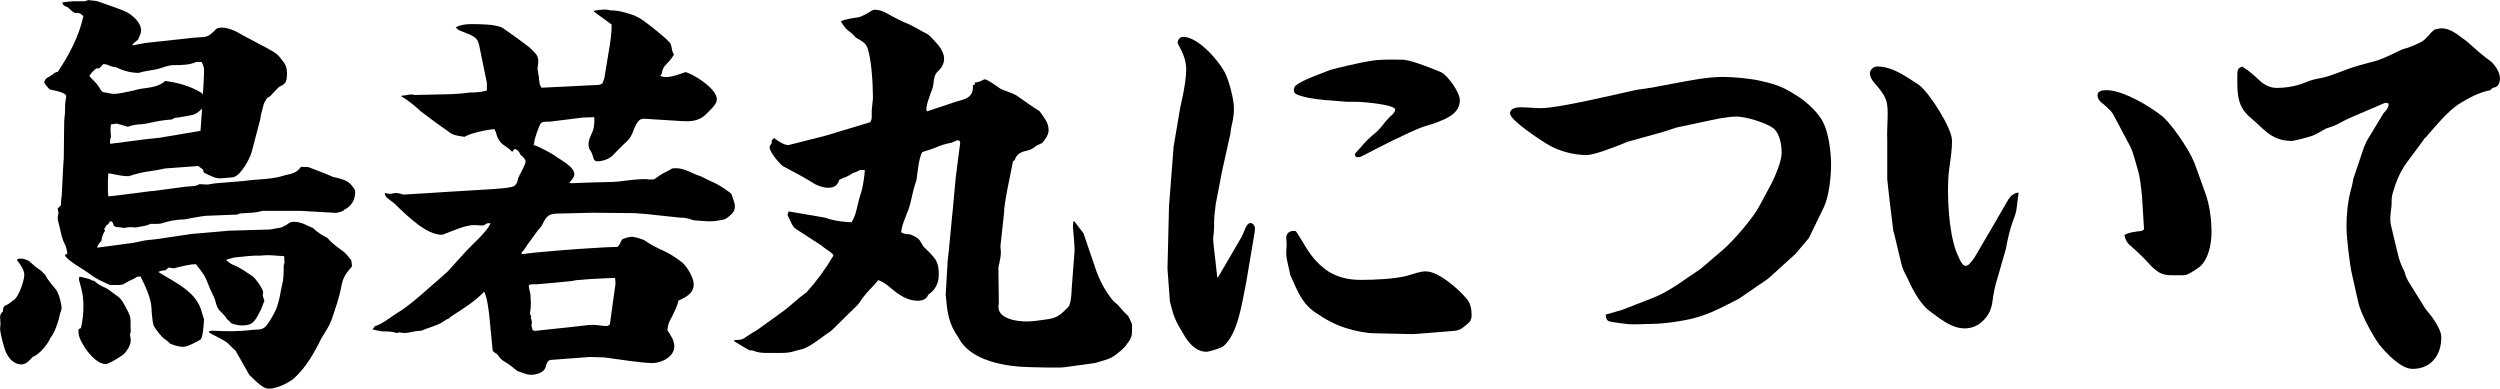 <?xml version="1.0" encoding="UTF-8"?><svg id="_レイヤー_2" xmlns="http://www.w3.org/2000/svg" viewBox="0 0 296.37 46.08"><g id="_デザイン"><path d="M.91,36.1c.24-.19.48-.34.72-.53.58-.34,1.25-2.3,1.25-2.98,0-.62-.48-1.25-.86-1.73l.05-.14c.43-.14.77-.05,1.2.14.34.14.53.53,1.63,1.25.14.14.24.29.43.43.34.67.82,1.2,1.3,1.78.34.43.67,1.68.67,2.21,0,.24-.14.48-.19.67-.14.82-.62,2.26-1.15,2.88-.29.72-1.3,1.97-2.06,2.21-.62.67-.91.91-1.39.91-.82,0-1.44-.67-1.78-1.39-.24-.48-.72-2.3-.72-2.88,0-.19.05-.34.05-.53,0-.29-.05-.53-.05-.82s.14-.48.34-.67c0-.48.1-.67.58-.82ZM6.38,8.69c.14-.1.34-.14.48-.19,1.3-1.92,2.54-4.27,3.02-6.58-.29-.34-.58-.43-1.01-.38-.34-.19-.58-.43-.82-.67-.34-.14-.58-.19-.67-.58,1.3-.19,1.3-.14,2.59-.14.1,0,.29-.05.48-.14.34.05.72.05,1.1.14.77.29,3.22,1.06,3.74,1.44.62.43,1.44,1.15,1.44,2.02,0,.24-.1.53-.38,1.1-.24.24-.58.38-.67.67l1.58-.29,5.71-.62c1.58-.14,1.54.1,2.69-1.06.19-.1.38-.14.58-.14.72,0,1.54.29,2.45.86l3.07,1.63c.62.34.91.53,1.01.62.24.19.48.48.91,1.06.24.34.34.77.34,1.2,0,.34,0,.96-.24,1.2-.19.24-.48.34-.72.48-.34.34-.67.67-1.01,1.06-.1.1-.24.14-.34.19-.14.24-.34.48-.43.72-.14.62-.38,1.25-.43,1.87l-1.01,3.84c-.19.77-1.34,2.93-2.26,3.02-1.92.14-1.58.34-3.36-.53-.1-.05-.14-.29-.14-.38l-.58-.43c-1.34.1-2.64.19-3.94.29-1.82.43-2.21.24-4.27.91h-.19c-.77,0-1.54-.24-2.26-.34-.05.53-.05,1.1-.05,1.68,0,.34,0,.72.05,1.06l.96-.1,4.13-.53h.19l3.98-.53c.53-.05,1.1,0,1.54-.29.29,0,.58.05.86.05s.62-.1.96-.14l3.5-.29c1.58-.24,3.26-.14,4.8-.67.82-.19,1.39-.24,1.92-1.01.29.05.62,0,.91.05.96.38,1.92.72,2.88,1.15.96.24,1.82.34,2.4,1.25.14.14.24.34.24.53,0,.96-.48,1.73-1.3,2.11-.24.29-.53.24-.91.38l-4.22-.24h-4.56s-.14,0-.19.05c-.72.19-1.49.19-2.26.24-.1,0-.19,0-.34.05-.05.05-.14.1-.24.1l-3.6.14c-.38,0-2.16.34-2.64.43-.91,0-1.82.19-2.74.48-.19.05-.43.05-.67.05h-.62c-.53.29-1.15.29-1.73.43l-.67-.05-.77.1c-.24-.05-.53-.1-.77-.1-.14,0-.29-.1-.38-.14-.05-.19-.1-.34-.24-.53h-.24c-.1.24-.19.34-.38.43l-.29.48.1.19c-.24.38-.38.72-.43,1.2-.19.19-.34.38-.48.67v.14l4.32-.58,1.39-.29,1.3-.14,4.18-.62,4.37-.38,4.8-.14c.19,0,.43-.05.62-.1.24-.05.53-.1.82-.14.19-.1.43-.19.67-.34.24-.19.43-.34.77-.34,1.06,0,1.58.48,2.3.72.53.53,1.1.86,1.73,1.2.58.67,1.15,1.06,1.82,1.54.38.29.72.72,1.01,1.1l.1.72c-.67.77-1.06,1.25-1.25,2.26-.29,1.54-.72,2.69-1.2,4.13-.29.77-.77,1.44-1.2,2.16-.82,1.68-1.82,3.46-3.26,4.75-.58.48-1.92,1.2-2.93,1.2-.24,0-.43-.05-.62-.14-.82-.53-1.1-.91-1.73-1.49l-1.63-2.88c-.29-.24-.58-.53-.86-.82-.43-.43-1.68-.96-2.26-1.3v-.19l.38-.05c1.58.1,3.22.1,4.75-.1.86-.05,1.3.05,1.82-.72.24-.29.96-1.58,1.06-1.92.29-.82.43-1.68.58-2.5.24-.77.24-1.58.24-2.4,0-.14.05-.29.1-.43l-.05-.77c-1.54-.05-1.3-.19-3.02-.05-.67-.05-1.92.14-2.69.19-.38.05-.77.19-1.15.29l.05.1c.24.19.53.43.82.53.82.29,1.49.86,2.21,1.3.38.24,1.3,1.54,1.3,1.97,0,.1-.05.19-.05.29,0,.14.1.38.14.53.05.05.05.1.05.14s-.43,1.15-.48,1.2c-.67,1.3-.91,1.73-2.16,1.73-.48,0-.91-.1-1.34-.29-.1-.19-.24-.29-.43-.43-.24-.43-.53-.67-.86-1.01-.38-.34-.48-1.01-.62-1.44-.38-.77-.72-1.54-1.01-2.3-.29-.67-.77-1.2-1.2-1.78-.58-.05-1.87.29-2.45.43-.05,0-.05.05-.1.05-.19,0-.43-.05-.67-.1l-.43.34c-.29,0-.53.05-.82.19,2.02,1.3,4.56,2.3,5.18,4.85.05.24.14.48.24.77-.05.82-.14,2.16-.43,2.4-.38.24-1.54.86-2.02.86-.53,0-1.1-.19-1.58-.38-.19-.24-.38-.34-.62-.53-.34-.19-1.15-1.25-1.34-1.63-.1-.24-.24-1.68-.24-2.06-.05-1.2-.77-2.69-1.3-3.74-.14,0-.29,0-.43.05-.62.43-.62.24-1.58.86-.24.1-.53.1-.77.1h-.82c-.86-.38-1.68-.72-2.4-1.3-.86-.62-1.54-.96-2.3-1.54-.24-.19-.48-.38-.67-.67l.1-.14h.1l.1-.1c-.05-.29-.1-.62-.24-.96-.48-.86-.53-1.68-.86-2.88-.05-.1-.05-.24-.05-.38,0-.19.05-.38.1-.53l-.1-.58.38-.38c0-.38.05-.82.1-1.2l.19-3.7.05-.62.05-4.27c0-.48.1-.91.1-1.39v-.48c0-.34.05-.67.1-1.01,0-.1.05-.19.05-.24,0-.34-.77-.58-1.97-.82-.29-.29-.48-.53-.67-.86l.24-.43c.34-.19.67-.38.96-.62ZM9.6,38.88c.19-.82.29-1.68.29-2.54,0-1.3-.19-1.97-.53-3.17l.05-.38c.53.14,1.1.19,1.58.48.14,0,.24.05.38.19.29.24.58.43.96.58.58.24,1.06.72,1.58,1.06s.77.91,1.06,1.44c.72,1.3.43,1.3.53,2.69,0,.14-.05.29-.1.43.05.24.1.48.1.72,0,.48-.38,1.1-.67,1.44-.24.34-1.97,1.34-2.3,1.34-1.44,0-3.22-2.78-3.22-3.7v-.43l.29-.14ZM15.79,10.75c.43-.14.91-.24,1.39-.29.96-.14,1.68-.24,2.4-.86,1.54.19,3.02.62,4.37,1.44l.1.19c.05-.96.14-1.97.14-2.93,0-.34-.14-.67-.29-.96h-.62c-.82.38-1.82.38-2.74.38-.43,0-1.01.19-1.44.34-.86.29-1.78.29-2.64.58-.91,0-1.87-.24-2.69-.67-.38-.05-.67-.1-1.01-.29-.14-.05-.34-.05-.48-.1l-.53.53h-.34c-.34.29-.62.53-.82.91.38.43.86.82,1.15,1.3.34.53.29.62.91.67.29.05.58.14.86.14.62,0,1.2-.19,1.82-.29.14-.05.29-.05.43-.1ZM16.51,14.74c-.48.05-.91.1-1.34.29l-1.34-.38-.67.1c-.1.48-.05.96,0,1.44-.1.29-.14.53-.1.86l4.08-.53,1.78-.19,4.85-.82.19-2.64c-.34.34-.72.67-1.2.77-.67.1-1.39.29-2.06.34l-.34.19c-.86.05-1.68.19-2.54.38-.43.1-.86.19-1.3.19Z"/><path d="M44.37,38.69c.91-.24,1.82-1.01,2.64-1.54,1.68-.96,4.08-3.26,5.62-4.56.1-.14.24-.24.38-.34l2.35-2.59c.67-.72,2.54-2.35,2.78-3.22l-.43.05c-.19.14-.34.24-.53.24-.34,0-.62-.05-.96-.05-1.1,0-2.59.72-3.65,1.1-.05.05-.1.05-.19.05-1.78,0-3.84-1.97-5.62-3.7-.19-.19-.48-.34-.67-.53-.24-.14-.43-.34-.48-.67l.1-.05c.14.05.34.1.48.1s.19,0,.38-.05c.19-.05.24-.05.34-.05.24,0,.53.05.91.19l3.12-.19,2.16-.14,3.12-.19,2.3-.14c.67-.05,1.49-.1,2.11-.24.58-.1.72-.62.82-1.1.14-.34.86-1.58.86-1.92,0-.29-.38-.62-.62-.82-.14-.34-.29-.58-.72-.67l-.24.34c-.29-.29-.62-.53-.96-.77-.48-.29-.86-.91-.96-1.49-.05-.14-.14-.29-.19-.43-.86.05-2.88.48-3.55.91-.58-.1-1.3-.14-1.78-.53l-1.68-1.2-1.68-1.25c-.62-.58-1.58-1.39-2.3-1.78l-.05-.1c.14-.05.29-.05.43-.05.19-.05.38-.1.58-.1h.34c.1.05.24.05.34.05l4.32-.1c.53-.05,1.1-.05,1.63-.14.14,0,.34-.05.48-.05.67,0,1.39-.05,2.02-.24v-.91l-.91-4.42c-.19-1.1-.91-1.2-2.3-1.78-.19-.05-.34-.24-.48-.38.53-.29,1.15-.38,1.78-.38.96,0,2.93,0,3.74.43.24.14,2.98,2.11,3.12,2.26.29.24,1.06.91,1.1,1.34.1.38,0,.86-.05,1.25.1.58.19,1.1.24,1.68,0,.19.14.43.24.58l6.82-.34.38-.14.24-.62.53-3.22c.19-1.06.34-2.11.34-3.17l-2.11-1.54v-.1c.43-.05.91-.14,1.34-.14.19,0,.43.05.62.1.62,0,1.01.05,2.02.34.72.19,1.25.43,1.87.86.62.43,2.64,2.02,3.12,2.59.24.24.24.72.34,1.06.05.14.1.24.19.38-.24.43-.53.77-.86,1.1s-.53.62-.58,1.15l-.19.29c.29.1.43.14.62.14.58,0,1.1-.14,2.21-.53.05-.05.1-.05.14-.05.53,0,3.74,1.82,3.74,3.22,0,.67-.91,1.34-1.34,1.82-.53.53-1.34.77-2.06.77-.43,0-.91,0-1.34-.05l-3.84-.24c-.86-.1-1.15,1.06-1.44,1.73-.19.48-.48.82-.86,1.15-.48.43-.86.86-1.3,1.3-.53.58-1.25.86-2.02.86-.24,0-.38-.19-.43-.38-.29-1.15-.58-.82-.58-1.68,0-.38.19-.82.34-1.15.34-.67.38-1.3.34-2.02l-1.39.05-3.84.48c-.58,0-.91,0-1.1.19-.19.19-.77,1.87-.77,2.16,0,.14-.05.29-.1.43.43.05,2.4,1.1,2.78,1.44,1.34.82,2.06,1.39,2.06,2.02,0,.34-.34.72-.62,1.01l.24.05,2.78-.1,2.11-.05c.24,0,.48-.05.72-.05,1.06-.14,2.21-.29,3.26-.29.14,0,.24.05.34.05h.34c.1,0,.24,0,.34-.05,1.25-.91.91-.58,1.92-1.15.14-.14.38-.14.58-.14,1.15,0,1.97.67,2.98.96,1.25.67,1.87.77,3.17,1.73.19.14.48.29.53.53.1.43.34.86.34,1.3,0,.38-.1.62-.38.91-.62.58-.77.67-1.58.77-.91.19-1.68.05-2.64,0-.19,0-.38-.05-.53-.1-.48-.19-.91-.24-1.39-.24l-4.03-.43-1.3-.1-4.94-.05-4.32.1c-1.2.05-1.3.53-1.82,1.49-.62.67-1.06,1.44-1.68,2.21,0,.05-.05.05-.05.1-.19.29-.38.58-.62.82v.19l1.63-.19,2.69-.24,2.5-.19,3.07-.19,1.49-.05c.24-.24.34-.53.48-.82.1-.19.96-.38,1.15-.38.34,0,1.01.19,1.49.38.77.53,1.58.96,2.45,1.34.72.34,1.49.86,2.11,1.34.58.53,1.34,1.78,1.34,2.59,0,1.06-.96,1.54-1.82,1.92-.14.72-.48,1.34-.82,2.02-.29.48-.43.91-.48,1.49.38.58.82,1.2.82,1.92,0,1.2-1.49,1.97-2.59,1.97-1.25,0-4.27-.48-5.71-.67l-1.73-.05-3.84.29c-1.01.1-1.1-.1-1.39.91-.19.67-1.1.91-1.73.91-.53,0-1.1-.29-1.58-.43-.62-.43-.62-.58-1.82-1.3-.24-.19-.43-.48-.62-.72-.14-.1-.48-.24-.53-.48l-.38-3.94c-.1-.86-.24-2.21-.62-2.98-1.15,1.2-2.5,2.02-3.84,2.88-.14.1-.24.19-.34.29-.24.1-.43.19-.62.34-.62.48-1.78.72-2.59,1.1-1.63.14-1.54.38-2.54.24-.14-.05-.29,0-.43.05-.53-.19-1.1-.19-1.68-.19-.38-.05-.82-.14-1.2-.24l.29-.38ZM62.95,37.73c.1.24.14.53.05.82l.14.58.24.1,4.94-.53c.62-.05,1.3-.19,1.97-.19.53,0,1.1.14,1.63.14.14,0,.29-.1.38-.19l.67-4.85-.05-.62-.1-.05-2.83.14-1.73.14-.48.1-2.54.24-1.54.14c-.91,0-1.01,0-1.01.24,0,.1.05.34.19.96.05.77.1,1.44-.05,2.21,0,.14.1.34.14.43l-.05.19Z"/><path d="M87.07,40.32c1.34-.05.82-.14,2.69-1.2l3.26-2.35c.86-.67,1.68-1.49,2.59-2.11,1.2-1.34,2.26-2.78,3.17-4.32v-.14c-.43-.48-.96-.67-1.34-1.06l-3.12-2.02c-.43-.29-.72-1.2-.96-1.63,0-.14.1-.29.14-.43l4.18.72c.24.05.43.1.62.19.86.24,1.78.34,2.64.38.38-.58.53-1.15.67-1.78s.29-1.2.48-1.78c.19-.53.43-2.11.43-2.64h-.58c-.29.19-.58.29-.86.38-.34.24-.72.43-1.15.58-.14.1-.29.14-.43.19-.19.67-.62.96-1.3.96-.58,0-1.1-.19-1.58-.43-1.15-.72-2.3-1.34-3.5-1.97-.14-.05-.24-.14-.34-.19-.43-.34-1.54-1.63-1.54-2.21,0-.1.05-.24.24-.48-.05-.29.05-.43.29-.62.34.29,1.34.96,1.78.82l4.18-1.06.19-.05,5.23-1.58c.14-.19.19-.38.19-.62v-.58c0-.48.1-1.01.14-1.54v-.48c0-1.3-.19-4.66-.72-5.76-.24-.53-.86-.77-1.3-1.06-.29-.34-.62-.62-.96-.86-.34-.29-.53-.62-.77-.96v-.14c.62-.24,1.34-.34,1.97-.43.53-.1,1.01-.43,1.44-.67.19-.14.38-.24.58-.24.38,0,.82.14,1.15.29,1.06.58,1.92,1.06,3.02,1.49.72.38,1.34.72,2.11,1.15.24.14,1.25,1.25,1.44,1.54.29.48.48.82.48,1.39,0,.53-.34,1.1-.67,1.39-.72.58-.43,1.44-.77,2.26-.14.38-.91,2.26-.58,2.54l3.46-1.15c.91-.29,2.11-.38,1.97-1.97l.24-.05v-.24c.43-.05.77-.19,1.1-.38h.1c.19,0,.67.29,1.82,1.1.29.14.53.24.96.38.29.1.82.34.96.43.91.62,1.82,1.3,2.74,1.87.82,1.15,1.06,1.49,1.06,2.3,0,.48-.48,1.2-.82,1.49-.19.1-.43.19-.62.29-.58.48-.72.48-1.44.67-.58.14-.96.48-1.15,1.06l-.19.1c-.24,1.34-1.1,5.09-1.06,6.14l-.43,3.94c0,.24.05.48.05.72,0,.48-.1.91-.19,1.34-.05.19-.1.34-.1.53l.05,4.18c0,.14-.05.29-.05.43,0,1.44,2.26,1.73,3.31,1.73.77,0,1.58-.14,2.35-.24,1.3-.14,1.73-.58,2.64-1.49.29-.34.38-1.63.38-2.06l.34-4.46c.05-.48-.14-2.4-.19-2.98,0-.19.05-.43.05-.62l.1-.05,1.1,1.44,1.3,3.79c.43,1.44,1.15,2.88,2.11,4.08.19.24.43.43.67.62.34.38.67.82,1.06,1.15.29.24.43.77.62,1.15v.72c0,.82-.14,1.01-.82,1.92l-.43.43c-1.06.86-1.15.96-2.69,1.39-.14.05-.29.1-.48.14l-3.5.48c-.34.05-.67.05-1.01.05h-1.06l-2.16-.05c-2.78-.05-7.01-.72-8.4-3.46-1.25-1.78-1.34-3.02-1.54-5.14l.24-4.08.14-1.2.38-4.03.05-.43.38-4.13.53-4.13c0-.14-.1-.29-.24-.29-.29,0-.53.24-.82.29-.67.14-1.25.29-1.87.58-.53.19-1.06.38-1.58.53-.43.86-.53,2.35-.67,3.31-.29.82-.48,1.63-.67,2.5-.24,1.25-1.06,2.54-1.15,3.7.34.19.67.24,1.06.24.14.05.29.14.43.19.77.38.72.58,1.15,1.25.48.48.96.91,1.39,1.49.38.58.43,1.2.43,1.87,0,1.01-.43,1.82-1.25,2.35-.19.53-.67.72-1.25.72-1.25,0-2.26-.72-3.17-1.49-.43-.38-.91-.72-1.49-.96-.58.72-1.25,1.3-1.82,2.06-.24.34-.53.82-.82,1.06l-2.93,2.88c-.91.58-2.35,1.82-3.36,2.16-1.25.29-1.34.48-2.69.48-.91-.05-2.3.14-3.12-.24-.19-.05-.29-.1-.48-.05-.67-.34-1.25-.72-1.87-1.1v-.14Z"/><path d="M138.6,24.24l.53-6.86.77-4.56c.62-2.69.72-3.79.72-4.61,0-1.1-.43-2.02-.96-2.98-.05-.05-.05-.14-.05-.19,0-.34.29-.67.67-.67,1.73,0,4.13,2.74,4.9,4.18.53,1.01,1.1,3.22,1.1,4.32,0,.48-.05.96-.14,1.44-.14.53-.24,1.06-.29,1.58l-.96,4.32-.77,3.98c-.05.67-.19,1.39-.19,2.06,0,.53,0,1.01-.05,1.49-.1.48-.05.91,0,1.39l.43,3.79.14-.14,2.69-4.61c.14-.24.24-.53.38-.82.1-.29.34-.91.72-.91.29,0,.53.34.53.62,0,.48-.14.96-.19,1.39l-.86,5.09c-.48,2.21-.91,6.05-2.74,7.54-.29.19-1.63.62-1.97.62-1.25,0-2.16-1.1-2.69-2.06-1.01-1.68-1.15-1.97-1.63-3.89l-.29-3.89.19-7.63ZM157.03,31.88c1.3.96,2.74,1.3,4.27,1.3s4.03-.1,5.47-.48c.72-.19,1.54-.53,2.26-.53,1.54,0,3.94,2.16,4.85,3.26.43.48.58,1.25.58,1.87,0,.34-.05.67-.29.91-.48.43-1.01.96-1.73,1.01l-4.22.34-.77.05-4.46-.1c-1.01,0-2.4-.29-3.31-.58-1.3-.38-2.54-1.06-3.65-1.82-1.68-1.1-2.16-2.5-3.07-4.51-.14-.86-.48-1.78-.48-2.64,0-.34.05-.67.05-1.01,0-.24-.05-.48-.05-.72,0-.67.53-.96,1.15-.82,1.2,1.78,1.63,3.07,3.41,4.46ZM156.74,11.81c-.62,0-2.59-.34-3.12-.67-.14-.1-.24-.29-.24-.48s.1-.43.24-.53c.72-.62,3.07-1.44,4.03-1.82.72-.24,4.13-1.01,4.9-1.1,1.15-.19,2.45-.14,3.6-.14.86,0,2.59.62,4.7,1.49.82.43,2.21,2.4,2.21,3.31,0,1.63-1.58,2.35-4.37,3.17-1.82.67-5.28,2.45-7.1,3.41-.19.1-.38.19-.62.19-.19,0-.34-.1-.34-.29,0-.1.05-.19.1-.24.91-.96.91-1.15,2.02-2.11.58-.43,1.06-1.01,1.49-1.58.19-.19.34-.38.53-.58.24-.19.62-.53.62-.86,0-.58-3.84-.91-4.46-.91h-1.2l-2.98-.24Z"/><path d="M192.34,36.72l3.7-1.44c2.02-.82,3.74-2.21,5.57-3.41l2.59-2.21c1.25-1.06,3.65-3.84,4.37-5.23l1.34-2.5c.48-.86,1.3-2.83,1.3-3.79s-.19-2.16-.86-2.83c-.77-.72-3.41-1.49-4.46-1.49-.72,0-1.44.14-2.16.24l-4.99,1.06-1.63.53-4.13,1.15c-2.11.86-4.08,1.58-4.9,1.58-1.58,0-3.36-.48-4.75-1.34-.77-.48-4.32-2.78-4.32-3.6,0-.58.72-.72,1.2-.72.86,0,1.68.1,2.5.1,2.02,0,8.88-1.63,11.23-2.16,1.54-.19,3.02-.48,4.51-.77,1.87-.34,3.89-.77,5.81-.77,1.3,0,3.26.19,4.51.48,1.97.43,2.83.82,4.51,1.92,1.06.72,2.21,1.78,2.83,2.93.67,1.3.96,3.55.96,5.04s-.24,3.79-.86,5.09l-1.78,3.65-1.58,1.87-3.07,2.78-.29.24-3.36,2.3c-1.68.86-3.36,1.78-5.18,2.26-1.34.38-3.79.72-5.23.72-.67,0-1.34.05-1.97.05-.58,0-1.15-.05-1.68-.14-.29-.05-1.3-.14-1.44-.29-.24-.19-.24-.43-.29-.72l2.02-.58Z"/><path d="M239.2,23.62c-.05.24-.05.53-.1.82-.05.62-.24,1.2-.48,1.78-.38,1.1-.62,2.11-.82,3.26l-.91,3.17c-.43,1.39-.53,1.92-.72,3.31-.05.29-.14.58-.24.86-.24.53-.58,1.01-1.06,1.39-.53.48-1.25.72-1.97.72-1.1,0-2.11-.58-2.98-1.2-1.3-.96-1.49-.96-2.45-2.26-.62-.96-.91-1.54-1.39-2.59-.29-.53-.53-1.01-.67-1.58l-.86-3.6-.1-.29-.48-3.98-.24-2.16v-4.7c-.05-1.01.05-2.06.05-3.07,0-1.58-.19-2.11-1.63-3.74-.24-.29-.48-.67-.48-1.06,0-.43.43-.82.86-.82,1.87,0,3.5,1.25,4.99,2.21,1.2.91,3.89,5.09,3.89,6.58,0,1.15-.19,2.3-.34,3.41-.1.77-.14,1.58-.14,2.35,0,2.3.24,6,1.25,8.02.29.72.58,1.06.82,1.06.34,0,.48-.19,1.06-.96l1.97-3.36c.67-1.2,1.39-2.35,2.06-3.55.34-.48.62-.72,1.2-.82,0,.29-.05.53-.1.82ZM253.74,27.41c.19-.05.34-.1.43-.24l-.24-3.94c-.14-1.06-.19-2.16-.53-3.22-.24-.82-.53-2.02-.91-2.74l-1.97-3.7c-.34-.58-.96-1.06-1.49-1.49-.19-.19-.38-.48-.38-.77,0-.58.67-.62,1.1-.62,1.92,0,5.14,1.92,6.62,3.12.77.67,1.78,2.06,2.35,2.93.91,1.39,1.34,2.21,1.87,3.79l.96,2.69c.43,1.34.62,2.88.62,4.32,0,1.34-.34,3.17-1.39,4.08-1.15.82-1.54,1.01-1.97,1.01h-1.25c-1.06,0-1.63-.14-2.69-1.25-.72-.82-1.44-1.49-2.26-2.21-.43-.34-.67-.77-.77-1.3.53-.34,1.25-.38,1.87-.48Z"/><path d="M266.12,8.11c.67.38,1.25,1.01,1.87,1.54.48.43,1.2.77,1.87.77,1.3,0,2.54-.24,3.74-.77.58-.24,1.3-.34,1.92-.48.91-.24,1.82-.62,2.74-.96s1.82-.58,2.74-.82c1.34-.29,2.54-.96,3.79-1.54.72-.19,1.34-.43,2.02-.77.58-.24.91-.67,1.3-1.1.14-.19.34-.34.53-.48.34-.1.62-.14.77-.14,1.25,0,2.16.96,3.07,1.58.96.86,1.87,1.68,2.88,2.4.14.14.29.29.38.43.34.43.62.96.62,1.54s-.24,1.06-.86,1.1l-.29.29c-1.34.24-2.64.96-3.79,1.68-1.44,1.01-2.69,2.59-3.84,3.89-.1.1-.24.19-.29.34l-2.06,2.78c-.72,1.01-1.25,2.3-1.58,3.5-.14.48-.14,1.01-.14,1.54-.1.77-.24,1.58-.05,2.35l.77,3.22c.19.82.43,1.49.82,2.21.14.58.34,1.01.67,1.49l1.82,2.93c.67.77,1.87,2.3,1.87,3.36,0,2.11-1.2,3.74-3.41,3.74-1.39,0-3.12-1.87-3.94-2.88-.82-1.1-2.21-3.7-2.5-5.04l-.72-3.22c-.29-1.15-.67-4.51-.67-5.66,0-1.44.14-2.93.48-4.27.1-.34.19-.62.24-.96.05-.14.05-.34.1-.53l1.25-3.7.34-.77,1.97-3.26c.34-.38.72-.77.58-1.2l-.38-.05-3.6,1.54c-.53.24-1.1.48-1.63.77-.58.34-1.1.53-1.73.72-.58.29-1.15.72-1.78.91-.24.1-2.06.58-2.3.58-2.5,0-3.36-1.49-4.94-2.78-1.44-1.2-1.54-2.64-1.54-4.27v-.86c0-.48.1-.77.58-.91.1.05.19.14.34.24Z"/></g></svg>